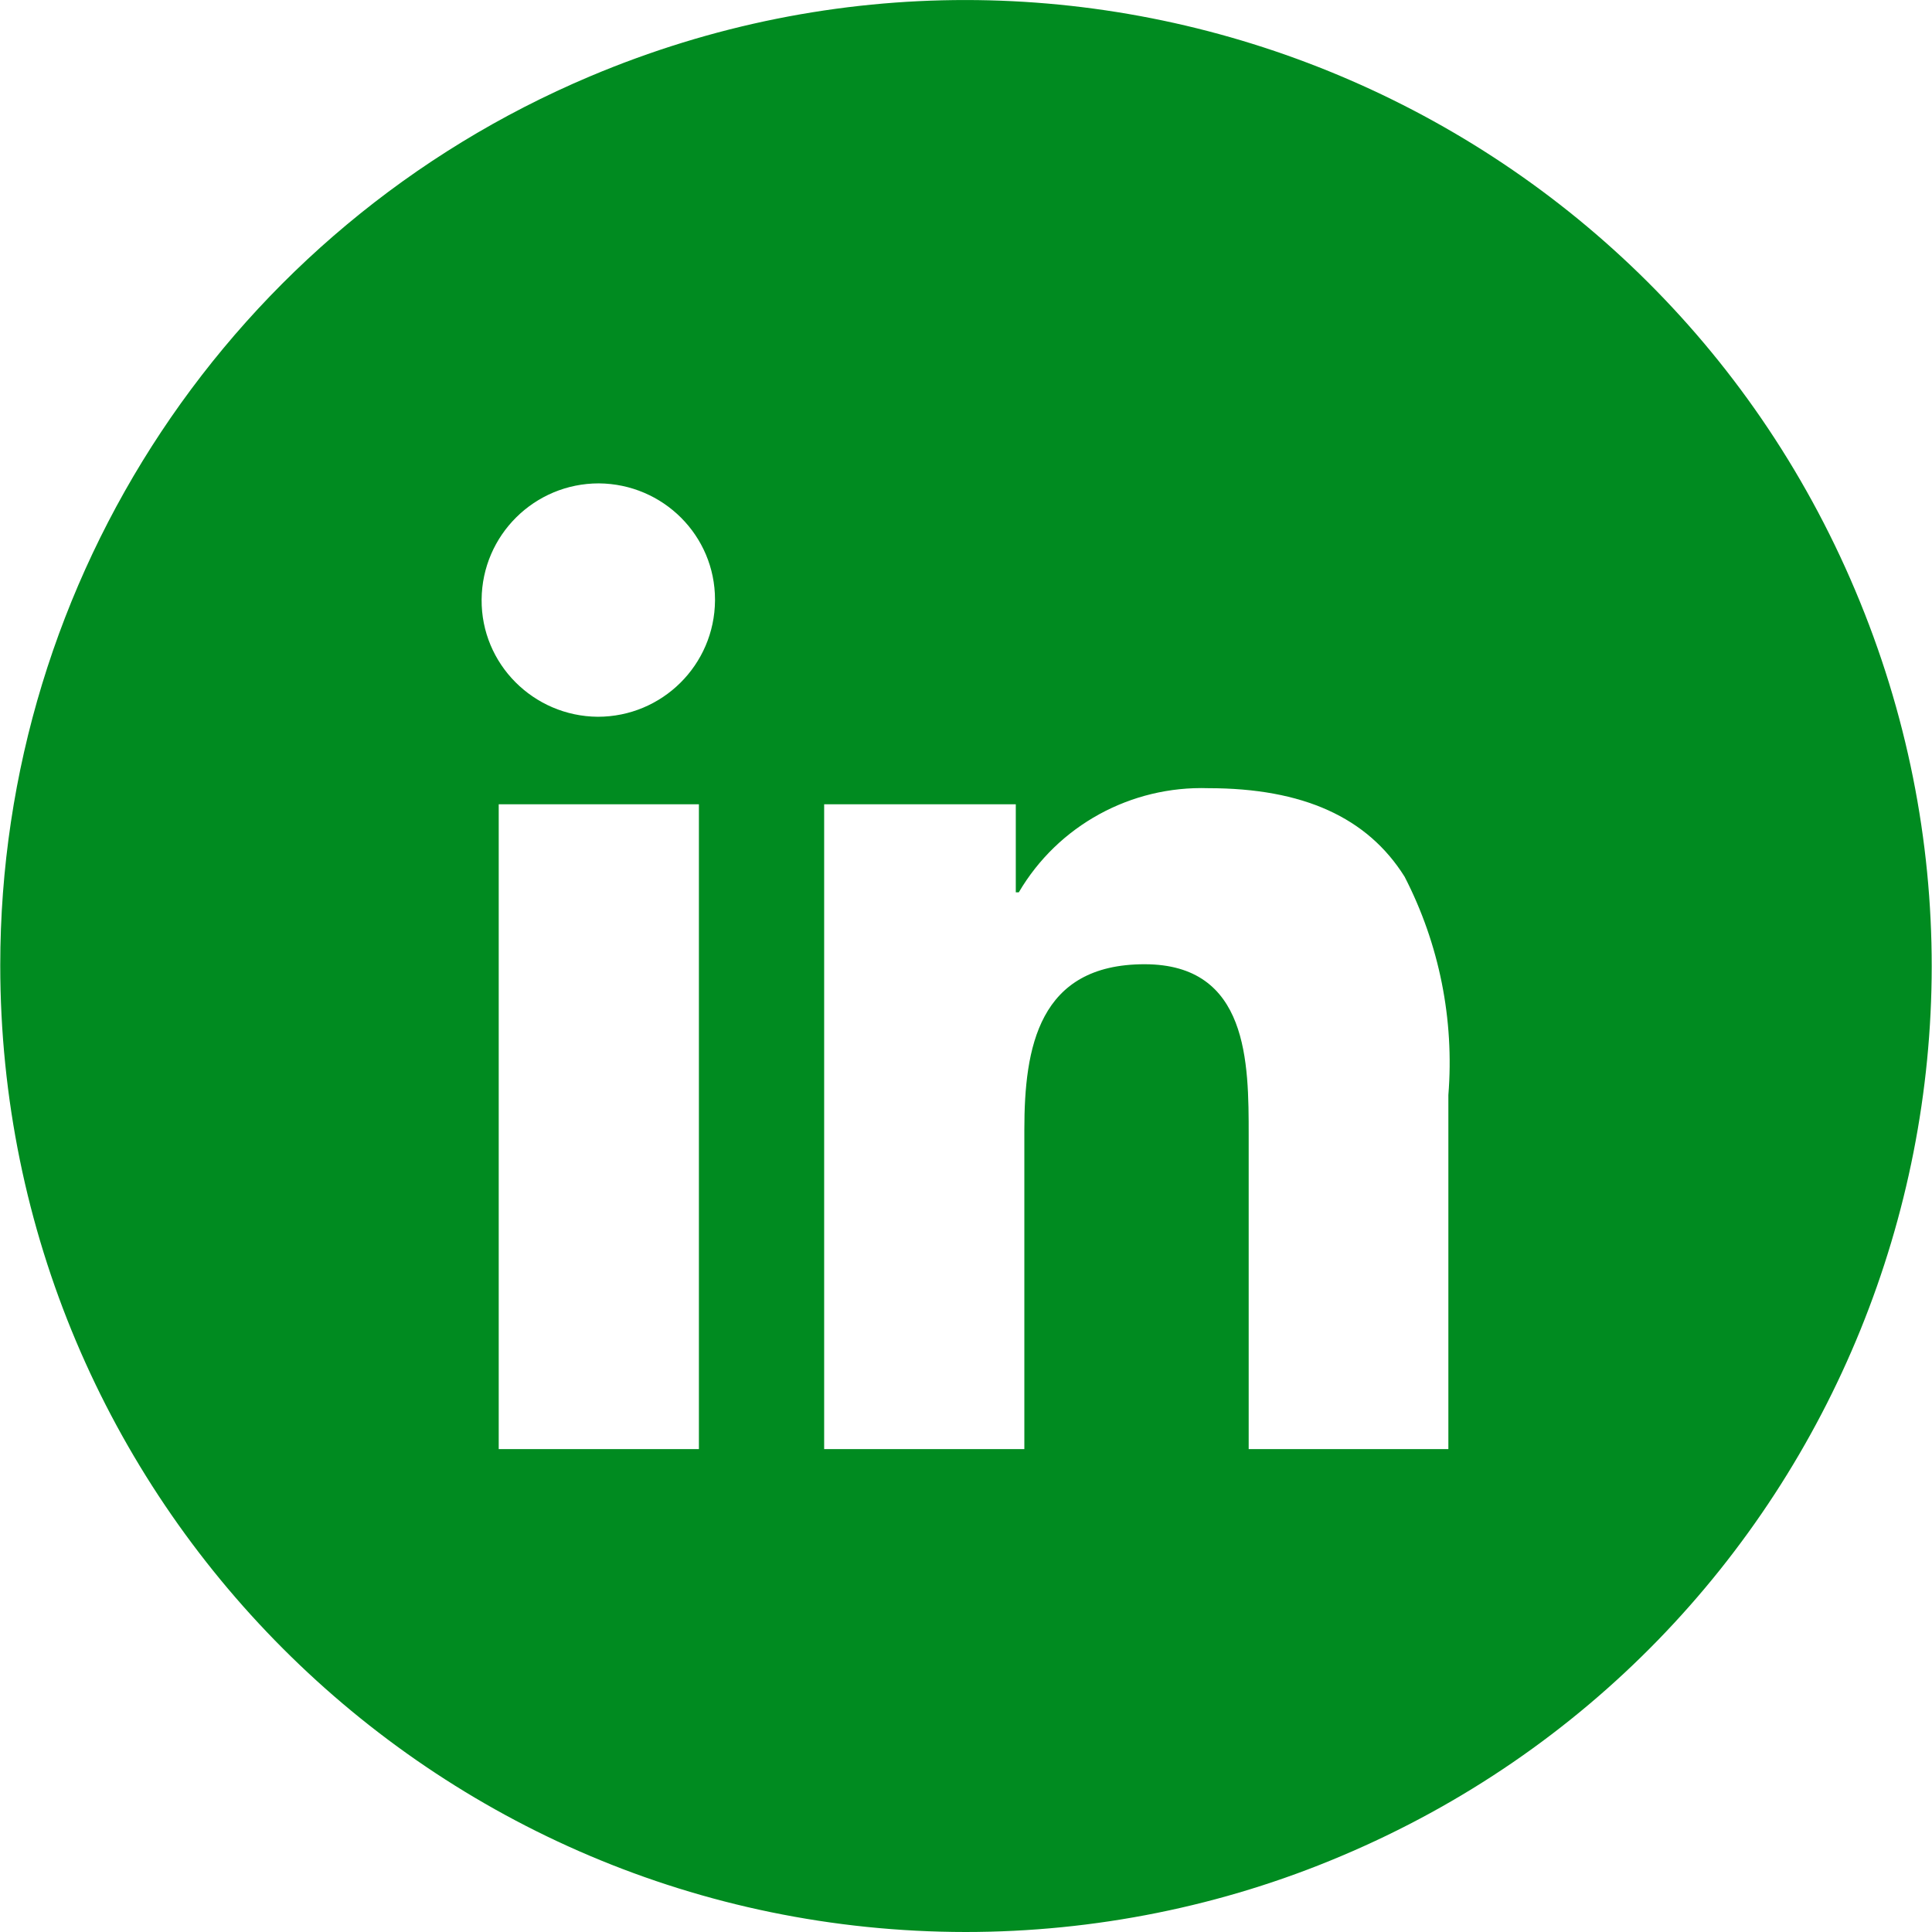 <?xml version="1.0" encoding="UTF-8"?>
<svg xmlns="http://www.w3.org/2000/svg" id="Ebene_2" data-name="Ebene 2" viewBox="0 0 38.4 38.41" width="30" height="30">
  <defs>
    <style>
      .cls-1 {
        fill: #008b20;
      }
    </style>
  </defs>
  <g id="Ebene_1-2" data-name="Ebene 1">
    <path id="Differenzmenge_8" data-name="Differenzmenge 8" class="cls-1" d="m19.19,38.41C8.59,38.4,0,29.8,0,19.19,0,11.48,4.62,4.52,11.72,1.52c9.77-4.13,21.04.45,25.16,10.22,4.13,9.77-.45,21.04-10.22,25.16h0c-2.36,1-4.91,1.51-7.47,1.51Zm3.56-19.24c2.07,0,2.07,1.96,2.07,3.4v6.24h3.97v-7.04c.12-1.5-.18-3-.87-4.34-.74-1.18-2.02-1.76-3.9-1.76-1.54-.05-2.99.74-3.77,2.07h-.06v-1.75h-3.81v12.82h3.98v-6.35c0-1.63.28-3.29,2.39-3.29Zm-12.84-3.18v12.82h3.98v-12.82h-3.98Zm1.99-6.38c-1.28,0-2.32,1.03-2.33,2.31s1.03,2.32,2.31,2.33c1.28,0,2.32-1.03,2.33-2.31,0,0,0-.01,0-.02,0-1.27-1.03-2.3-2.31-2.31Z"/>
  </g>
</svg>
